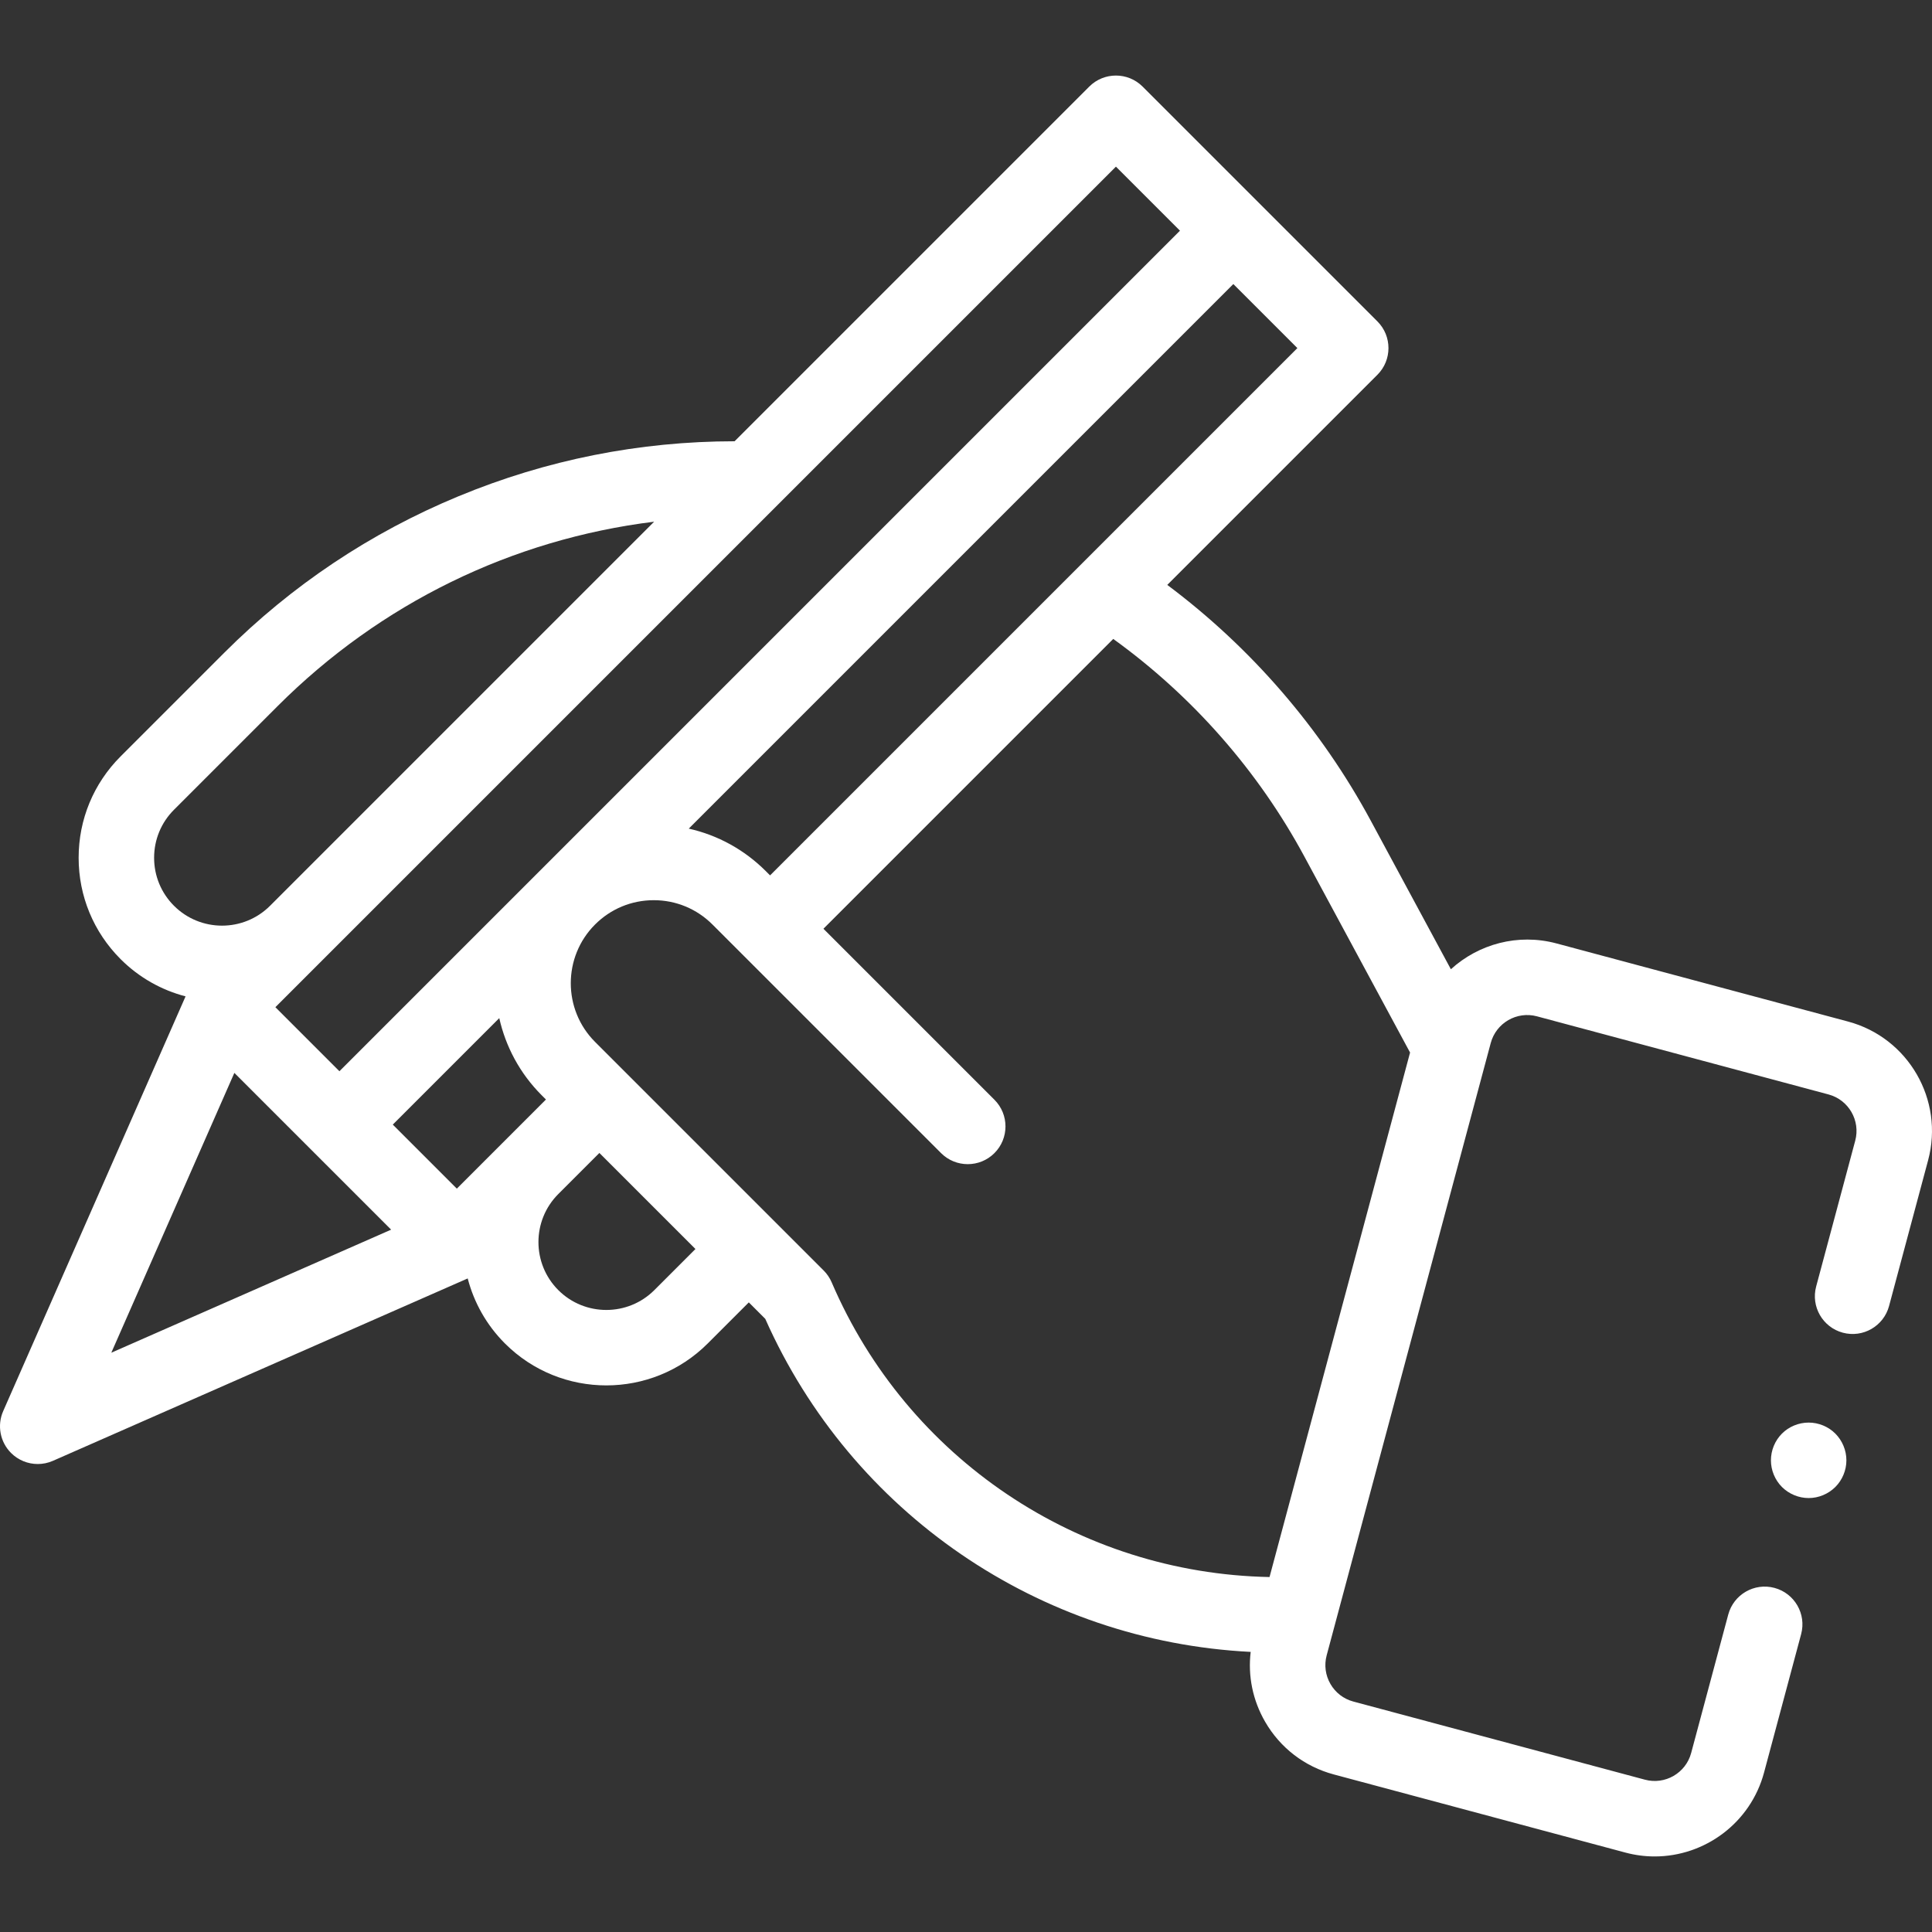 <?xml version="1.0"?>
<svg xmlns="http://www.w3.org/2000/svg" xmlns:xlink="http://www.w3.org/1999/xlink" xmlns:svgjs="http://svgjs.com/svgjs" version="1.1" width="512" height="512" x="0" y="0" viewBox="0 0 512.005 512.005" style="enable-background:new 0 0 512 512" xml:space="preserve"><rect x="0" y="0" width="512.005" height="512.005" fill="#333333" stroke="none"/><g><g xmlns="http://www.w3.org/2000/svg" id="XMLID_1021_"><g id="XMLID_1170_"><path id="XMLID_682_" d="m489.765 270.726-77.274-20.705c-10.239-2.743-20.679.186-27.989 6.843l-21.212-39.339c-13.197-24.475-31.711-45.893-53.945-62.517l55.689-55.689c3.905-3.905 3.905-10.237 0-14.143l-62.225-62.226c-3.905-3.904-10.237-3.904-14.143 0l-93.991 93.991c-25.233.014-49.846 4.915-73.16 14.572-23.345 9.67-44.242 23.633-62.11 41.5l-27.435 27.436c-7.178 7.178-11.13 16.72-11.13 26.87s3.953 19.692 11.13 26.87c4.934 4.934 10.899 8.215 17.207 9.863l-48.33 109.907c-1.66 3.774-.833 8.181 2.083 11.097 1.916 1.915 4.474 2.929 7.074 2.929 1.358 0 2.728-.276 4.023-.846l109.921-48.336c1.646 6.318 4.929 12.293 9.869 17.234 7.408 7.408 17.139 11.112 26.87 11.112s19.462-3.704 26.87-11.112l10.888-10.888 4.36 4.36c22.895 51.52 72.659 85.46 128.643 88.265-.764 6.39.542 12.827 3.818 18.5 4.006 6.94 10.476 11.904 18.216 13.978l77.274 20.706c2.591.694 5.193 1.025 7.757 1.025 13.244 0 25.398-8.853 28.985-22.239l9.829-36.684c1.43-5.334-1.736-10.817-7.071-12.247-5.332-1.43-10.818 1.736-12.247 7.071l-9.829 36.684c-1.427 5.327-6.921 8.5-12.248 7.071l-77.274-20.706c-2.58-.691-4.736-2.346-6.072-4.659-1.335-2.313-1.69-5.008-.999-7.588l43.481-162.275c1.428-5.326 6.925-8.496 12.248-7.071l77.274 20.705c5.326 1.428 8.499 6.922 7.071 12.248l-10.354 38.643c-1.43 5.334 1.736 10.817 7.071 12.247 5.331 1.43 10.818-1.736 12.247-7.071l10.354-38.643c4.282-15.979-5.235-32.461-21.214-36.743zm-145.944-178.479-139.742 139.742-1.125-1.125c-5.698-5.698-12.749-9.545-20.424-11.267l144.32-144.321zm-48.083-48.083 16.97 16.97-222.757 222.756-16.97-16.97zm-249.626 195.883c-3.4-3.399-5.272-7.92-5.272-12.728s1.872-9.328 5.272-12.728l27.435-27.436c27.277-27.277 62.128-44.229 99.81-48.897l-101.79 101.789c-7.017 7.02-18.437 7.018-25.455 0zm15.995 44.284 41.546 41.546-74.155 32.609zm58.958 30.672-16.97-16.97 28.217-28.217c1.682 7.498 5.423 14.622 11.246 20.446l1.125 1.125zm52.348 26.891c-7.019 7.018-18.438 7.017-25.456.001-7.018-7.02-7.018-18.439 0-25.457l10.888-10.888 25.456 25.455zm163.028 76.044c-50.645-.982-96.007-31.406-116.04-78.106-.501-1.168-1.22-2.229-2.119-3.129l-60.583-60.583c-8.578-8.577-8.578-22.535 0-31.112 4.155-4.155 9.68-6.444 15.556-6.444s11.401 2.289 15.556 6.444l60.583 60.583c3.905 3.904 10.237 3.904 14.143 0 3.905-3.905 3.905-10.237 0-14.143l-45.316-45.316 76.804-76.804c20.953 15.116 38.383 34.917 50.662 57.689l27.998 51.923z" fill="#ffffff" data-original="#000000" style=""/></g><g id="XMLID_928_"><path id="XMLID_273_" d="m479.32 397.003c-2.64 0-5.21-1.07-7.08-2.931-1.86-1.869-2.92-4.439-2.92-7.069 0-2.641 1.06-5.21 2.92-7.08 1.86-1.86 4.44-2.92 7.08-2.92 2.63 0 5.21 1.06 7.07 2.92 1.86 1.87 2.93 4.439 2.93 7.08 0 2.63-1.07 5.21-2.93 7.069-1.87 1.861-4.44 2.931-7.07 2.931z" fill="#ffffff" data-original="#000000" style=""/></g></g></g></svg>
